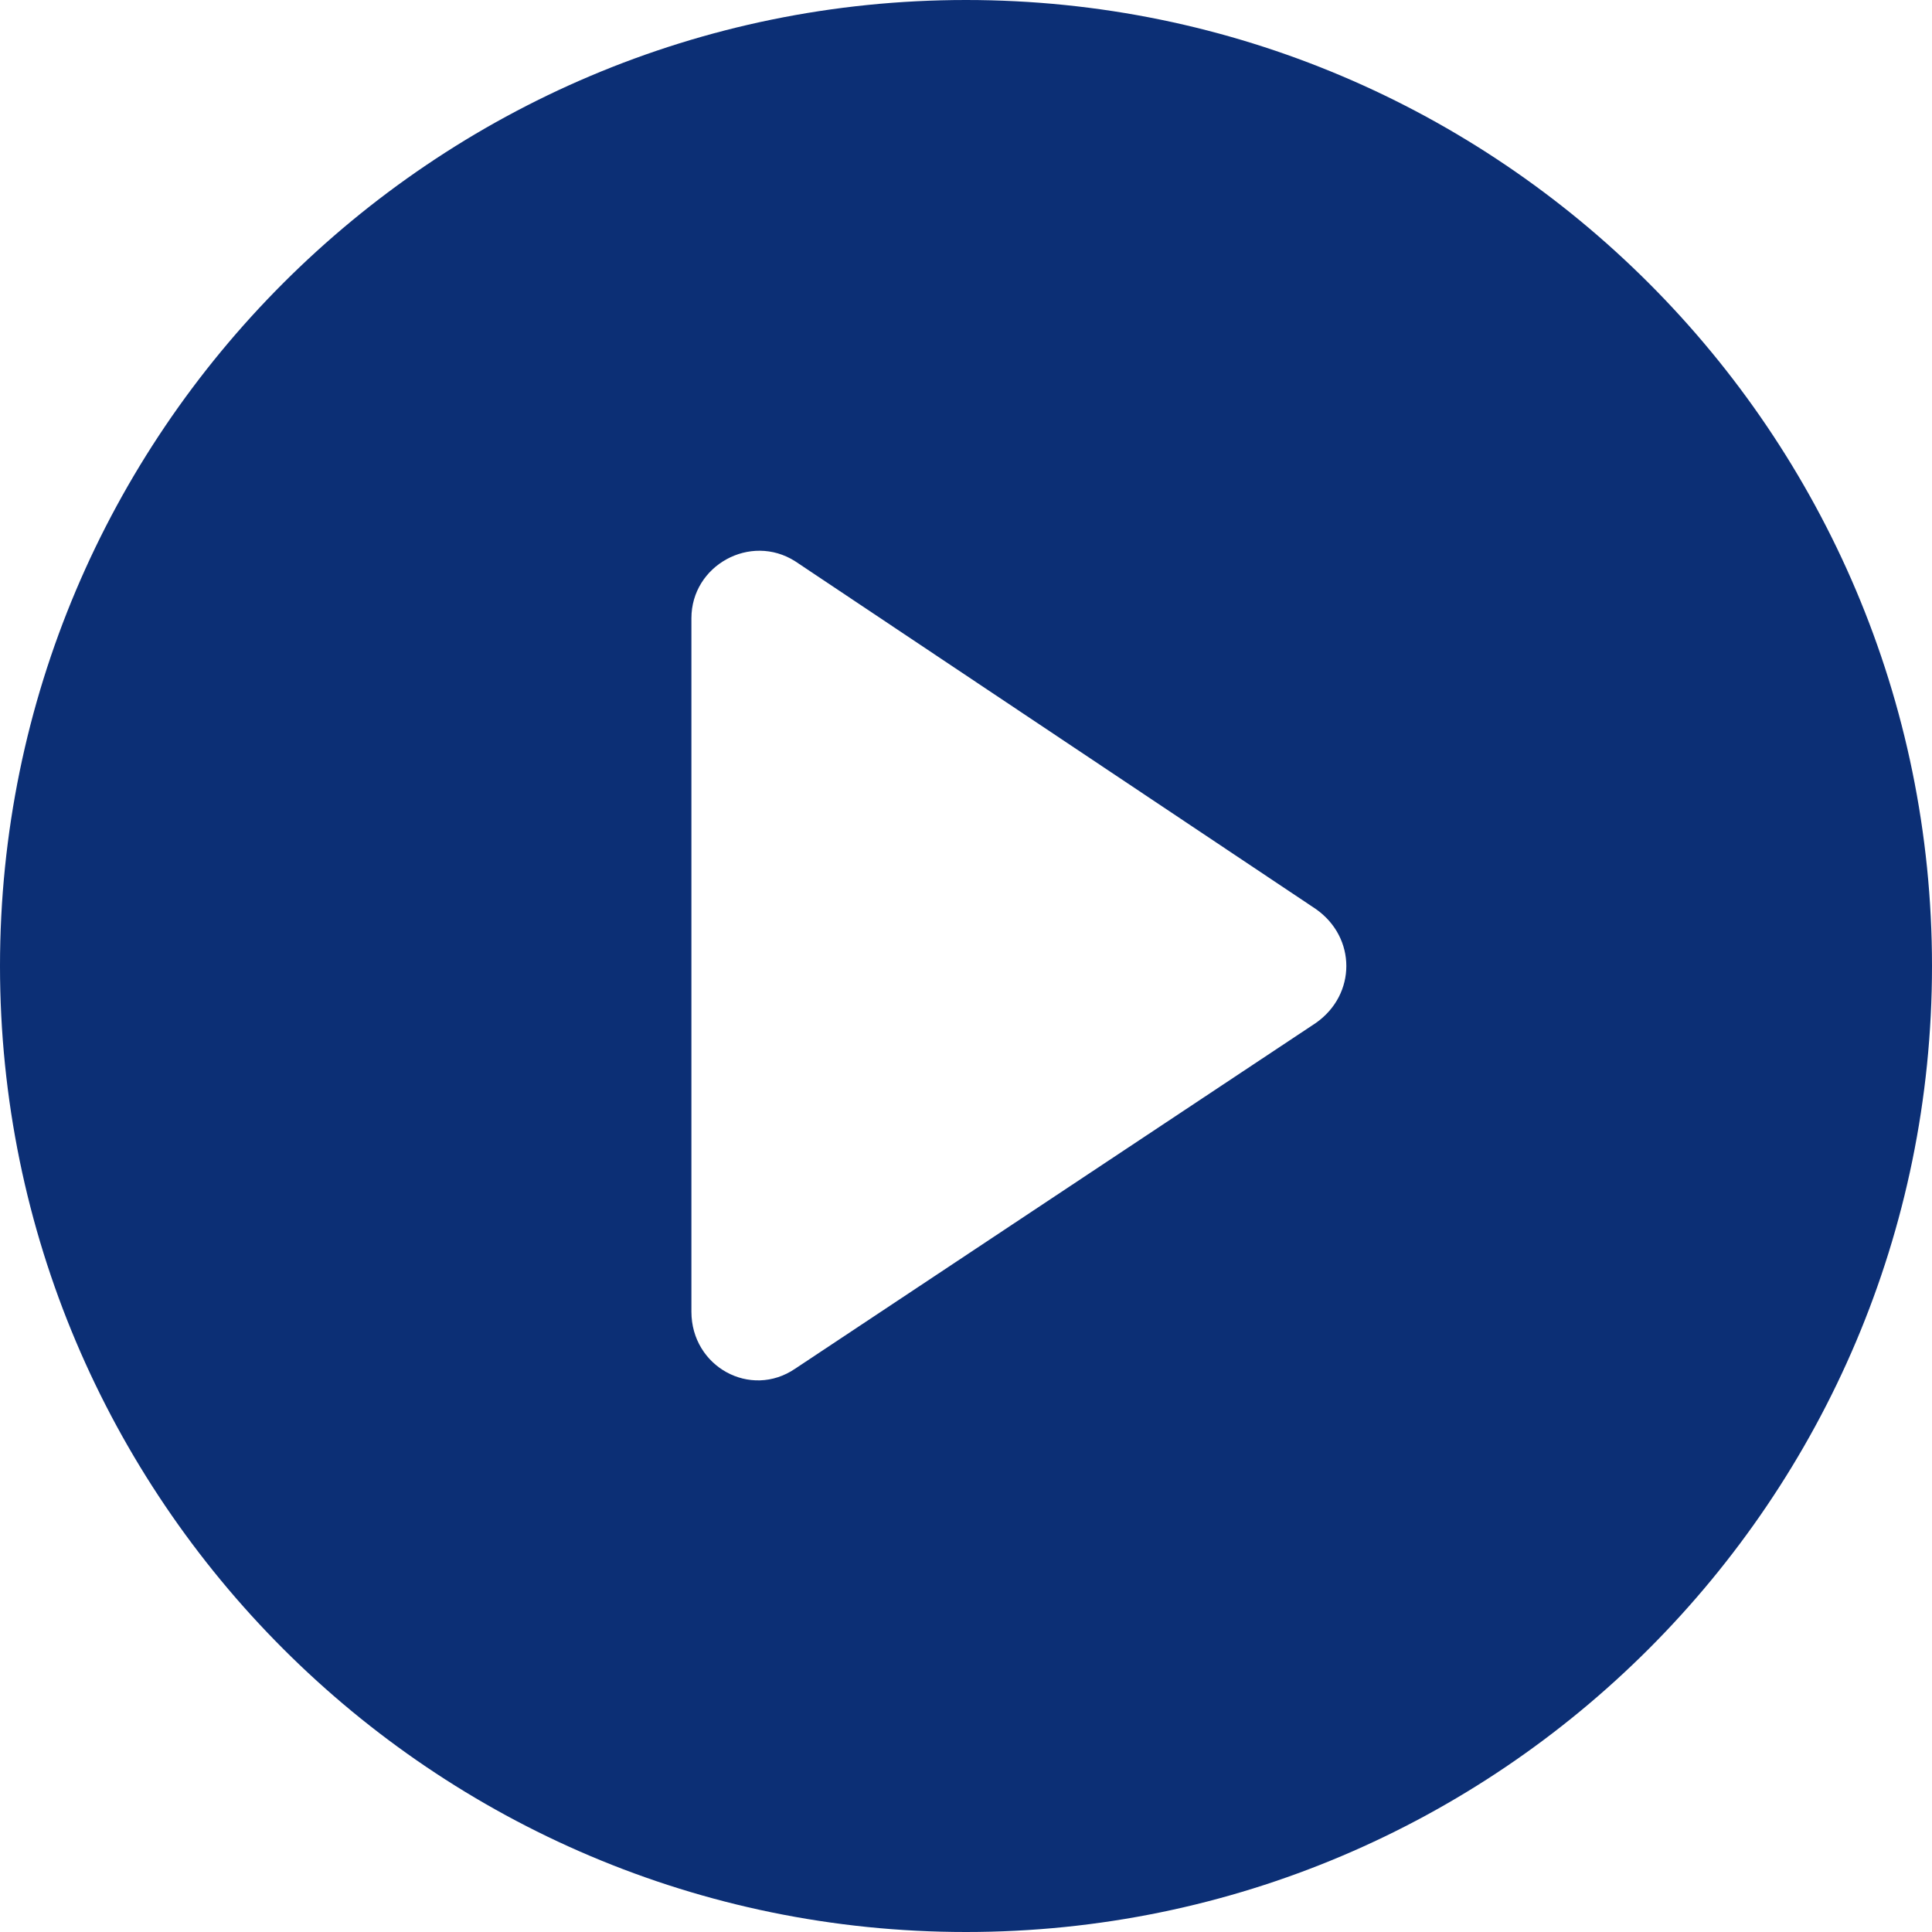 <svg width="16" height="16" viewBox="0 0 16 16" fill="none" xmlns="http://www.w3.org/2000/svg">
<path id="Vector" d="M8 0C3.587 0 0 3.587 0 8C0 12.413 3.587 16 8 16C12.413 16 16 12.413 16 8C16 3.587 12.413 0 8 0ZM10.897 8.472L6.585 11.335C6.215 11.587 5.726 11.318 5.726 10.863V5.12C5.726 4.682 6.215 4.413 6.585 4.648L10.897 7.528C11.234 7.764 11.234 8.236 10.897 8.472Z" fill="#0C2F75"/>
</svg>
